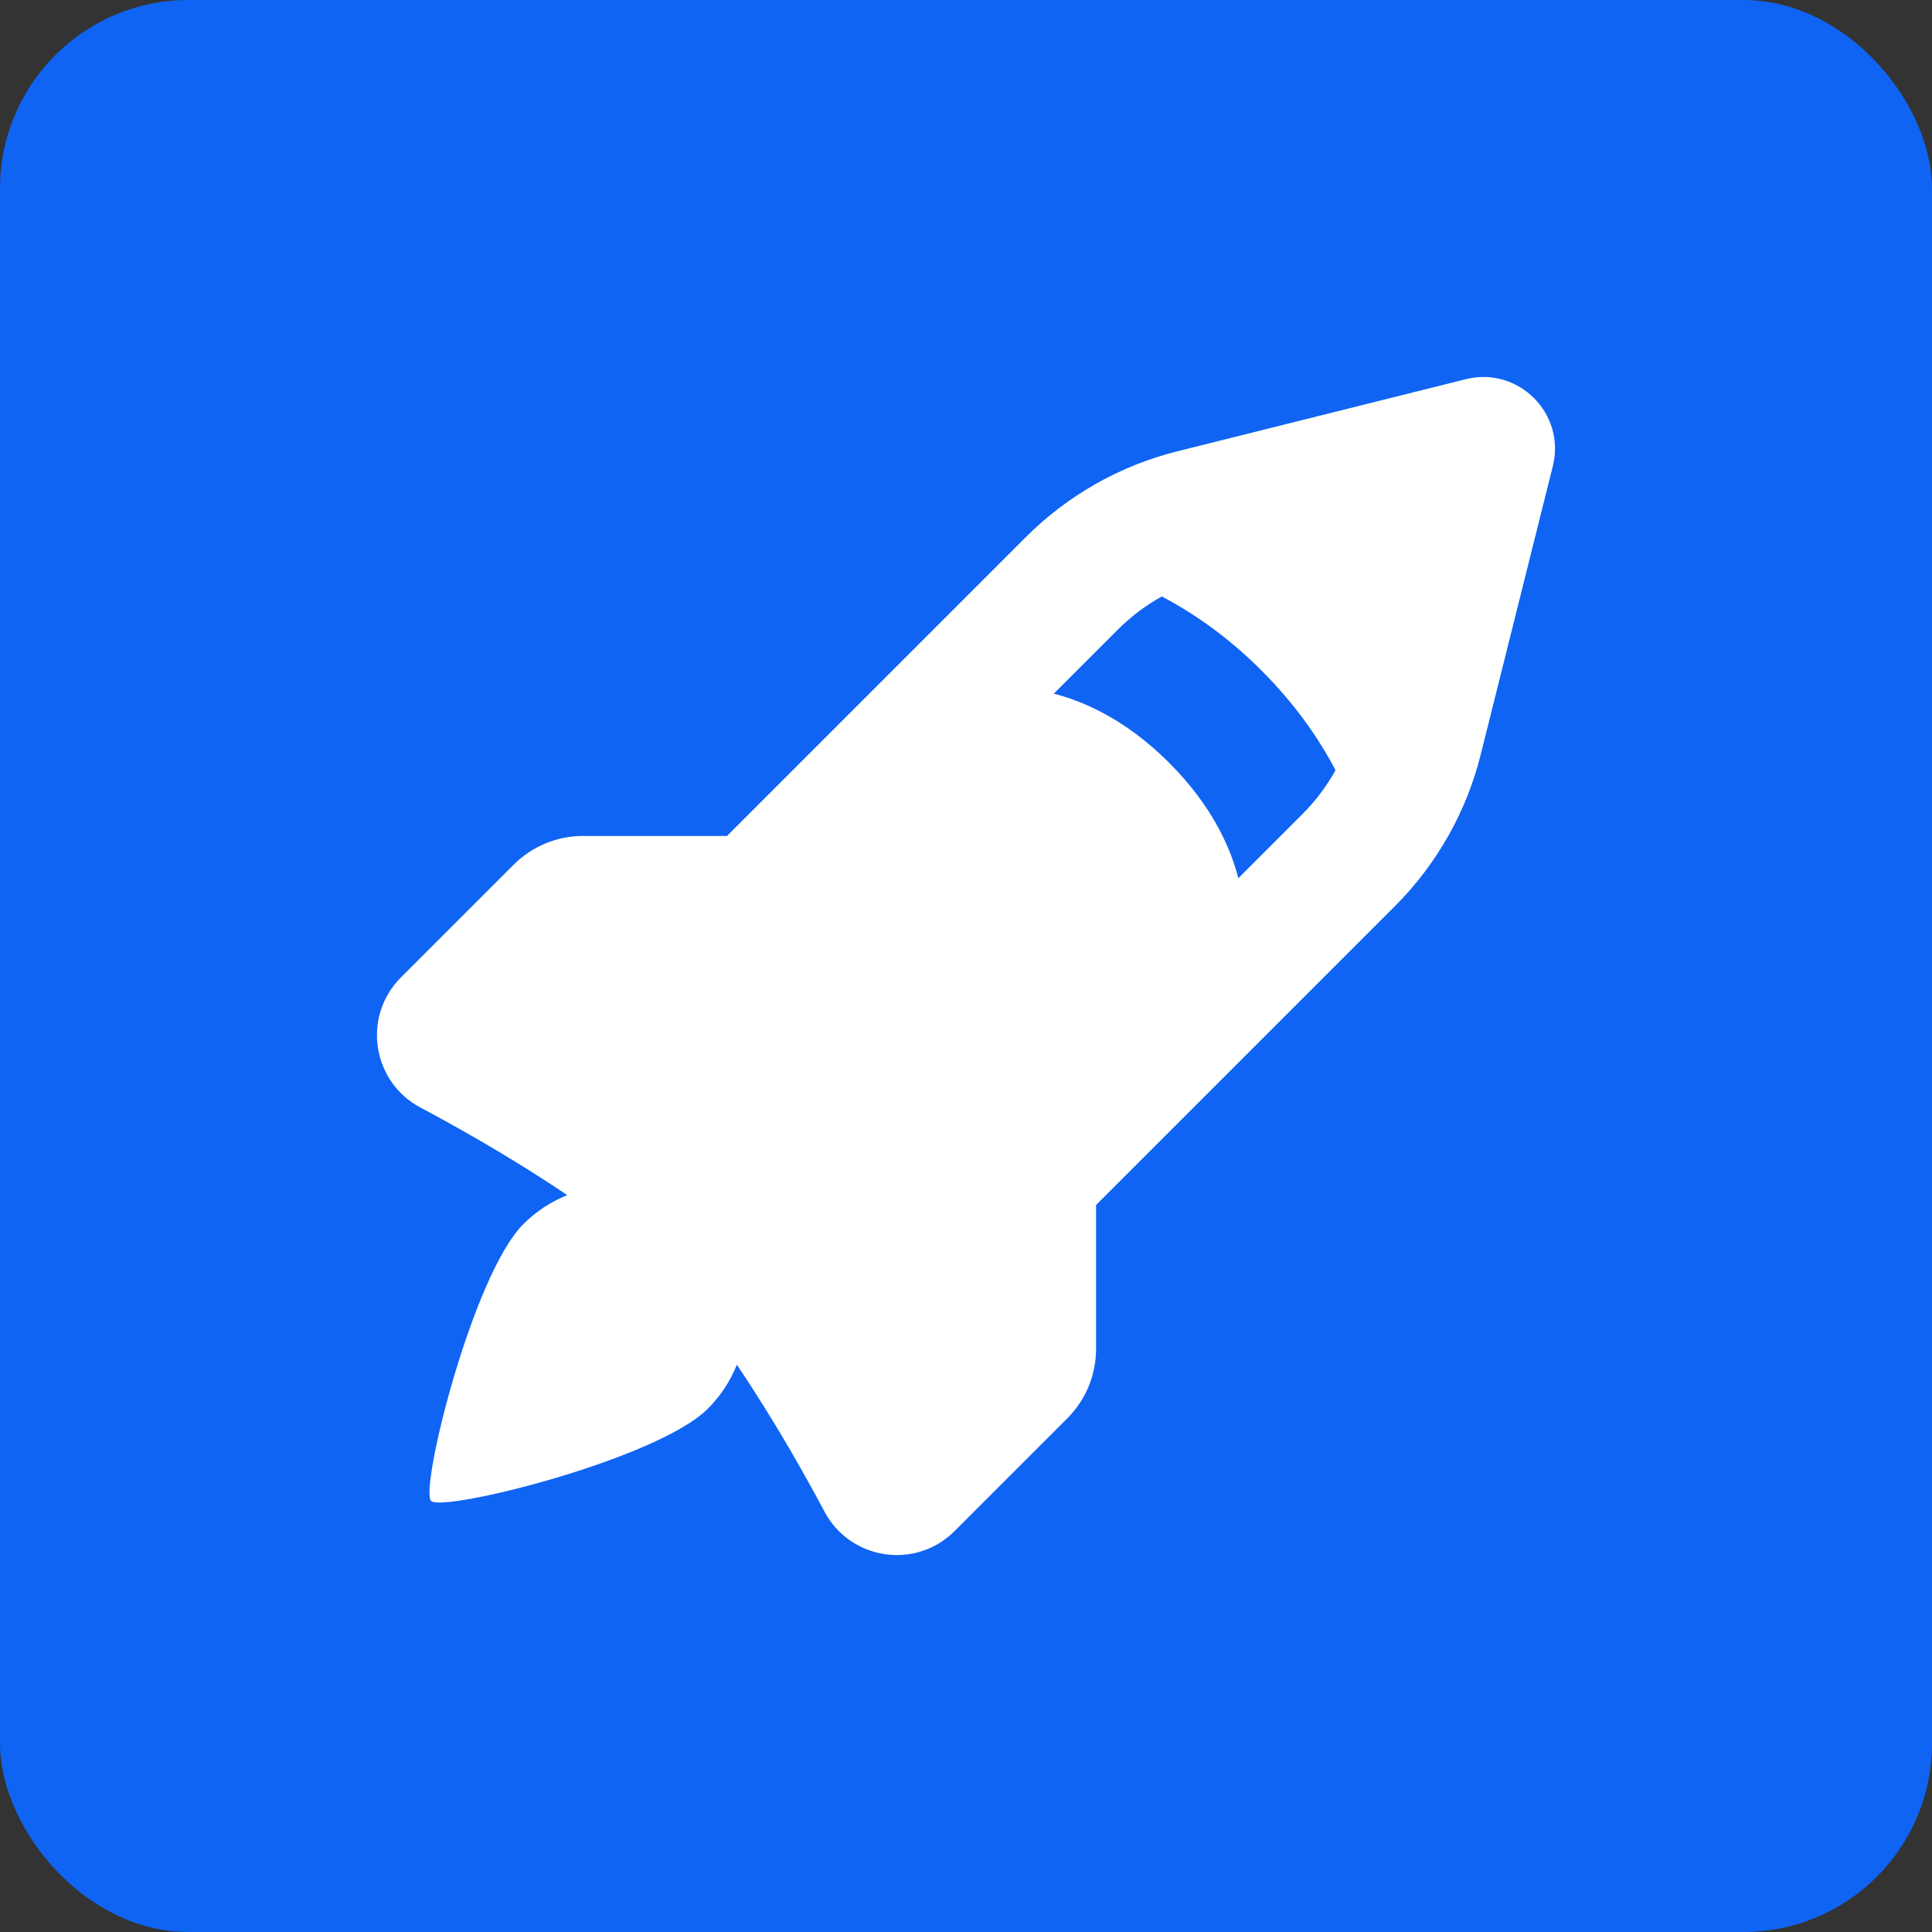 <svg width="41" height="41" viewBox="0 0 41 41" fill="none" xmlns="http://www.w3.org/2000/svg">
<rect x="0" y="0" width="41" height="41" fill="#333333" stroke="none"/>
<rect width="41" height="41" rx="4" fill="#0F64F3"/>
<path fill-rule="evenodd" clip-rule="evenodd" d="M31.106 8.047C32.222 7.768 33.232 8.778 32.953 9.894L31.423 16.014C31.119 17.231 30.489 18.343 29.602 19.23L23.26 25.572V28.628C23.26 29.179 23.041 29.707 22.652 30.097L20.257 32.492C19.428 33.321 18.039 33.104 17.495 32.076C17.141 31.408 16.445 30.154 15.637 28.962C15.502 29.301 15.297 29.619 15.022 29.894C13.941 30.975 9.393 32.097 9.148 31.852C8.903 31.607 10.025 27.059 11.106 25.978C11.381 25.703 11.699 25.498 12.038 25.363C10.846 24.555 9.592 23.859 8.924 23.505C7.896 22.961 7.68 21.572 8.508 20.743L10.903 18.348C11.293 17.959 11.821 17.74 12.372 17.74H15.428L21.77 11.398C22.657 10.511 23.769 9.881 24.986 9.577L31.106 8.047ZM28.342 16.345C27.992 15.677 27.49 14.949 26.771 14.229C26.052 13.51 25.323 13.008 24.655 12.658C24.316 12.846 24.004 13.08 23.728 13.356L22.363 14.721C22.914 14.86 23.844 15.219 24.812 16.188C25.781 17.156 26.14 18.086 26.279 18.637L27.644 17.272C27.92 16.996 28.154 16.684 28.342 16.345Z" fill="white"/>
</svg>
